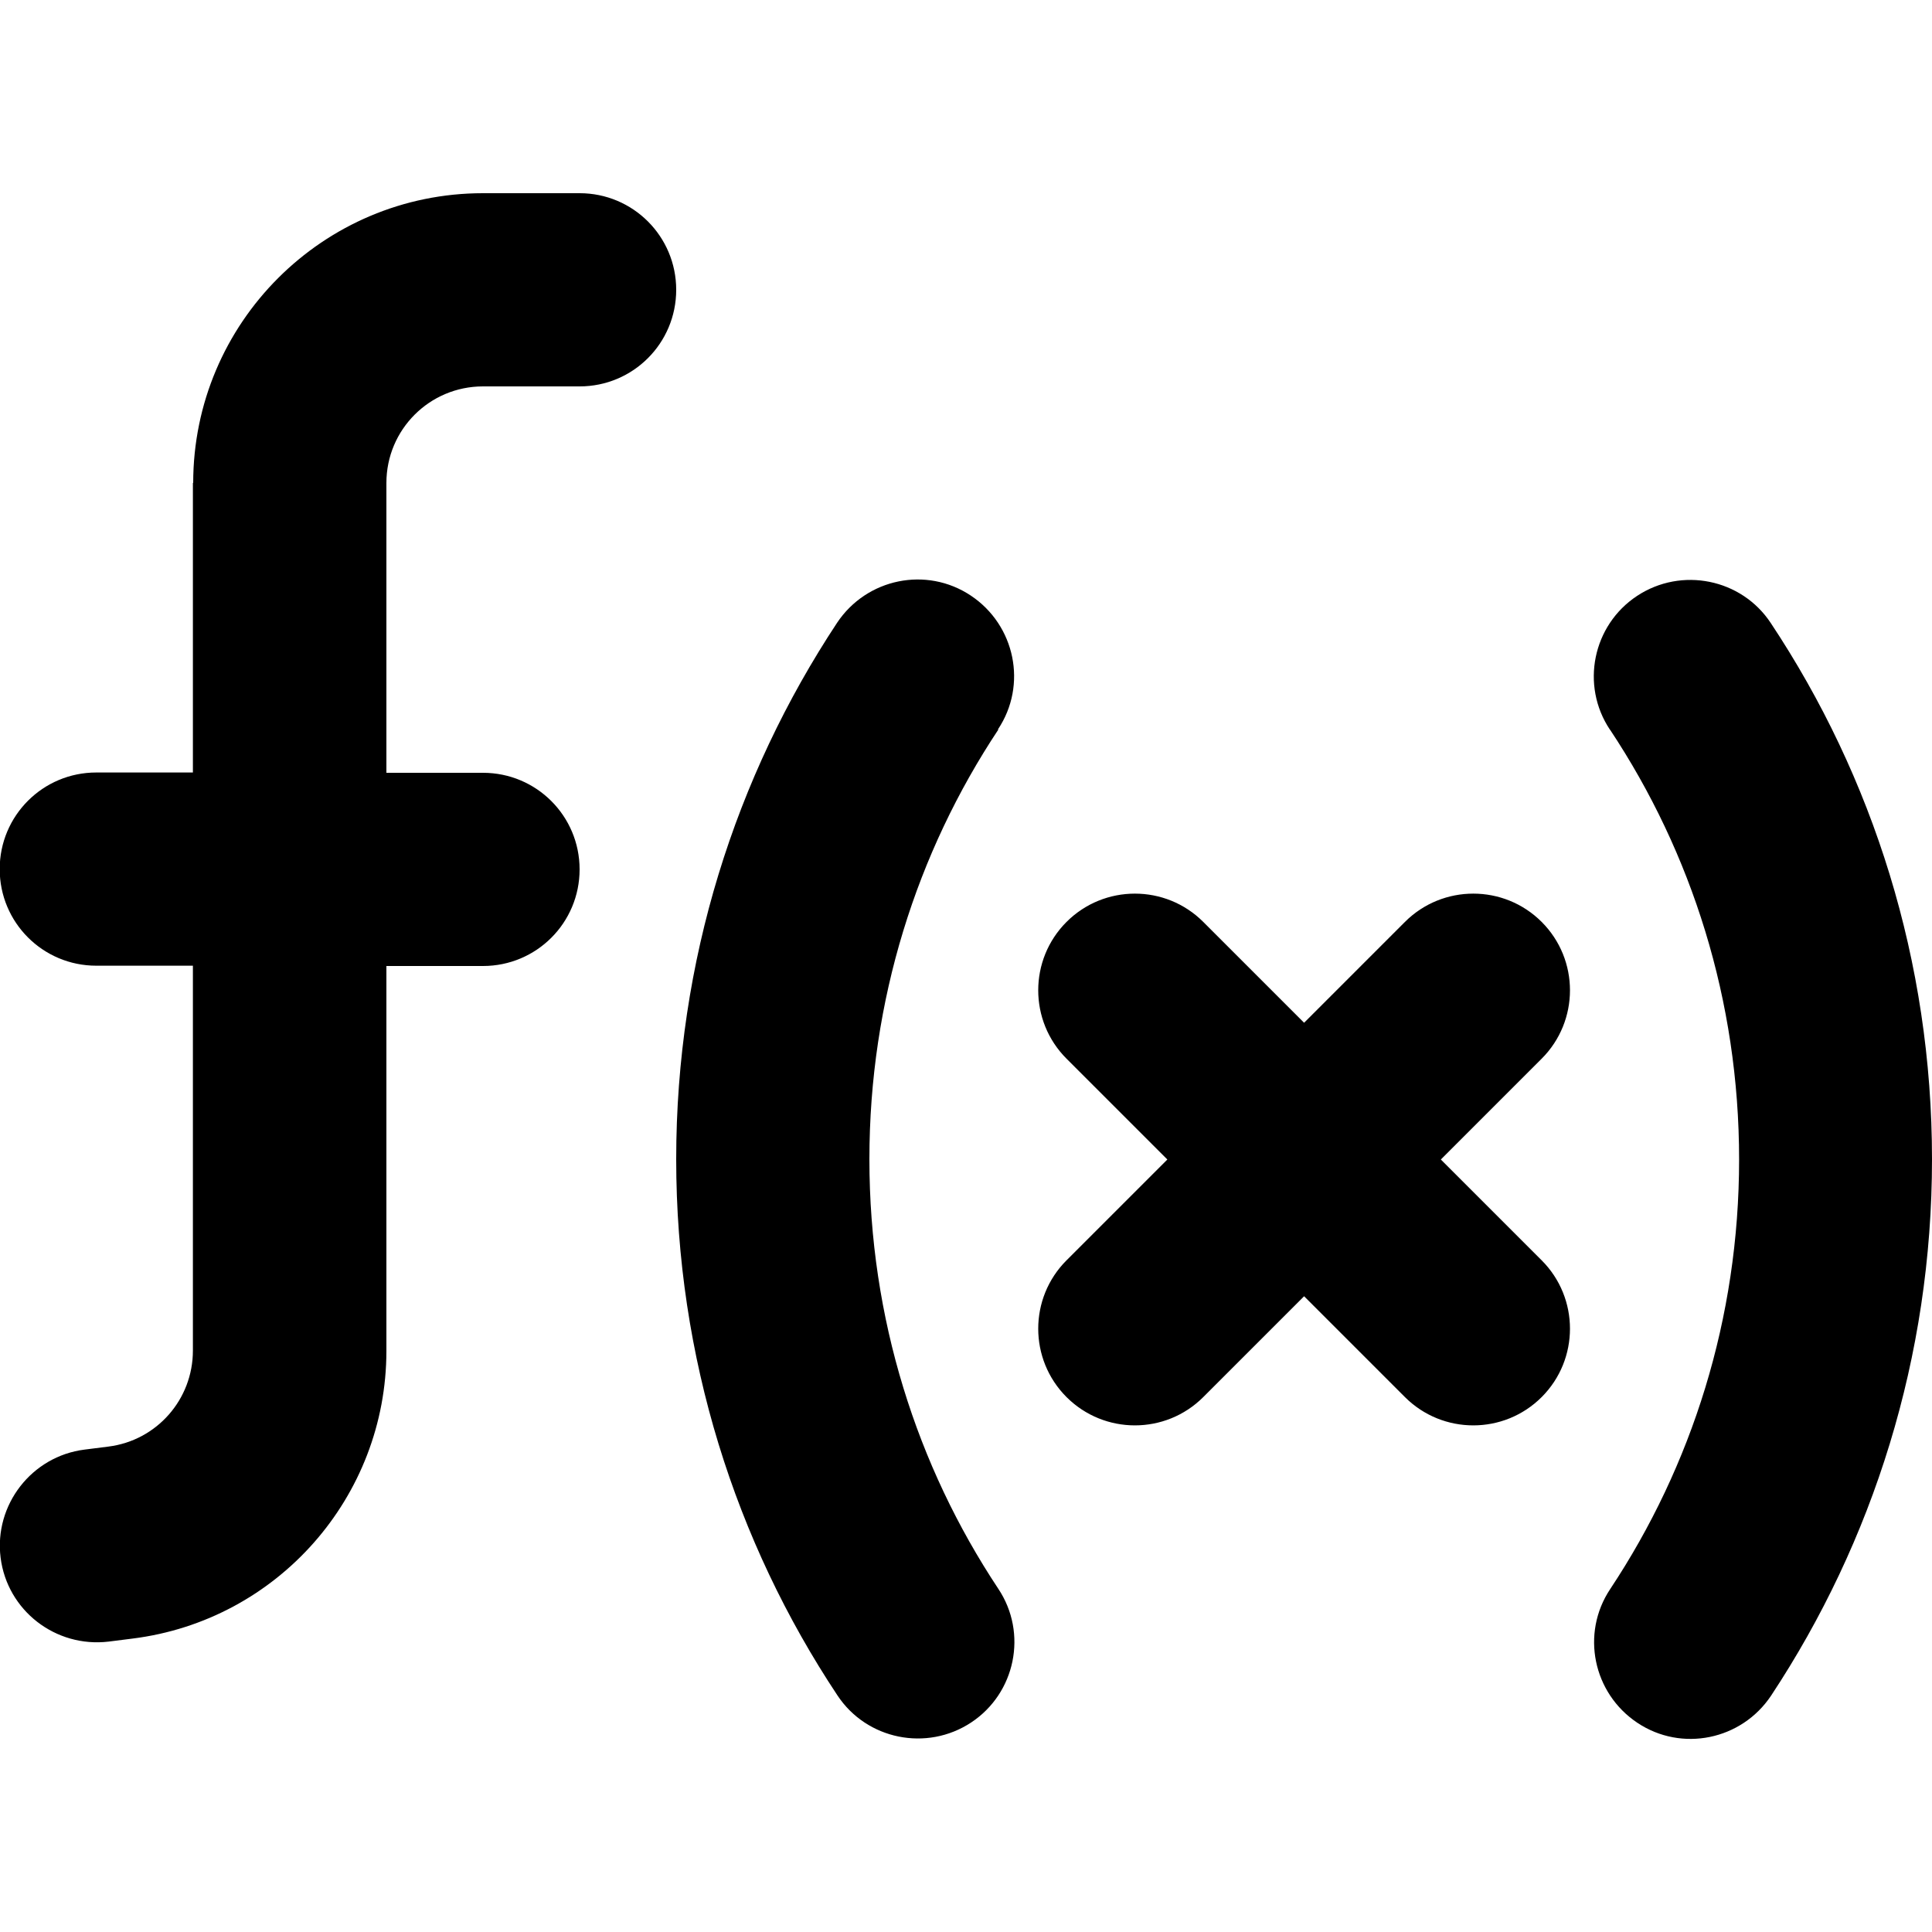 <svg xmlns="http://www.w3.org/2000/svg" viewBox="0 0 640 640"><!--! Font Awesome Pro 7.1.0 by @fontawesome - https://fontawesome.com License - https://fontawesome.com/license (Commercial License) Copyright 2025 Fonticons, Inc. --><path fill="currentColor" d="M64 160C64 107 107 64 160 64L192 64C209.7 64 224 78.3 224 96C224 113.7 209.7 128 192 128L160 128C142.3 128 128 142.3 128 160L128 256L160 256C177.7 256 192 270.3 192 288C192 305.7 177.7 320 160 320L128 320L128 447.5C128 495.9 91.9 536.8 43.9 542.8L36 543.8C18.4 545.9 2.4 533.5 .2 516C-2 498.5 10.5 482.4 28 480.2L35.9 479.2C51.9 477.2 63.9 463.6 63.9 447.4L63.9 319.9L31.9 319.9C14.2 319.9-.1 305.6-.1 287.9C-.1 270.2 14.2 255.9 31.9 255.9L63.9 255.9L63.9 159.9zM330.7 241.7C303.7 282.4 288 331.3 288 384C288 436.7 303.7 485.6 330.7 526.3C340.5 541 336.4 560.9 321.7 570.6C307 580.3 287.1 576.3 277.4 561.6C243.6 510.7 224 449.6 224 384C224 318.4 243.6 257.3 277.3 206.3C287.1 191.6 306.9 187.5 321.6 197.3C336.3 207.1 340.4 226.9 330.6 241.6zM533.3 241.7C523.5 227 527.6 207.1 542.3 197.4C557 187.7 576.9 191.7 586.6 206.4C620.4 257.3 640 318.4 640 384C640 449.6 620.4 510.7 586.7 561.7C576.9 576.4 557.1 580.5 542.4 570.7C527.7 560.9 523.6 541.1 533.4 526.4C560.4 485.7 576.1 436.8 576.1 384.1C576.1 331.4 560.4 282.5 533.4 241.8zM398.6 305.4L432 338.8L465.4 305.4C477.9 292.9 498.2 292.9 510.7 305.4C523.2 317.9 523.2 338.2 510.7 350.7L477.3 384.1L510.7 417.5C523.2 430 523.2 450.3 510.7 462.8C498.2 475.3 477.9 475.3 465.4 462.8L432 429.4L398.6 462.8C386.1 475.3 365.8 475.3 353.3 462.8C340.8 450.3 340.8 430 353.3 417.5L386.7 384.1L353.3 350.7C340.8 338.2 340.8 317.9 353.3 305.4C365.8 292.9 386.1 292.9 398.6 305.4z"/></svg>